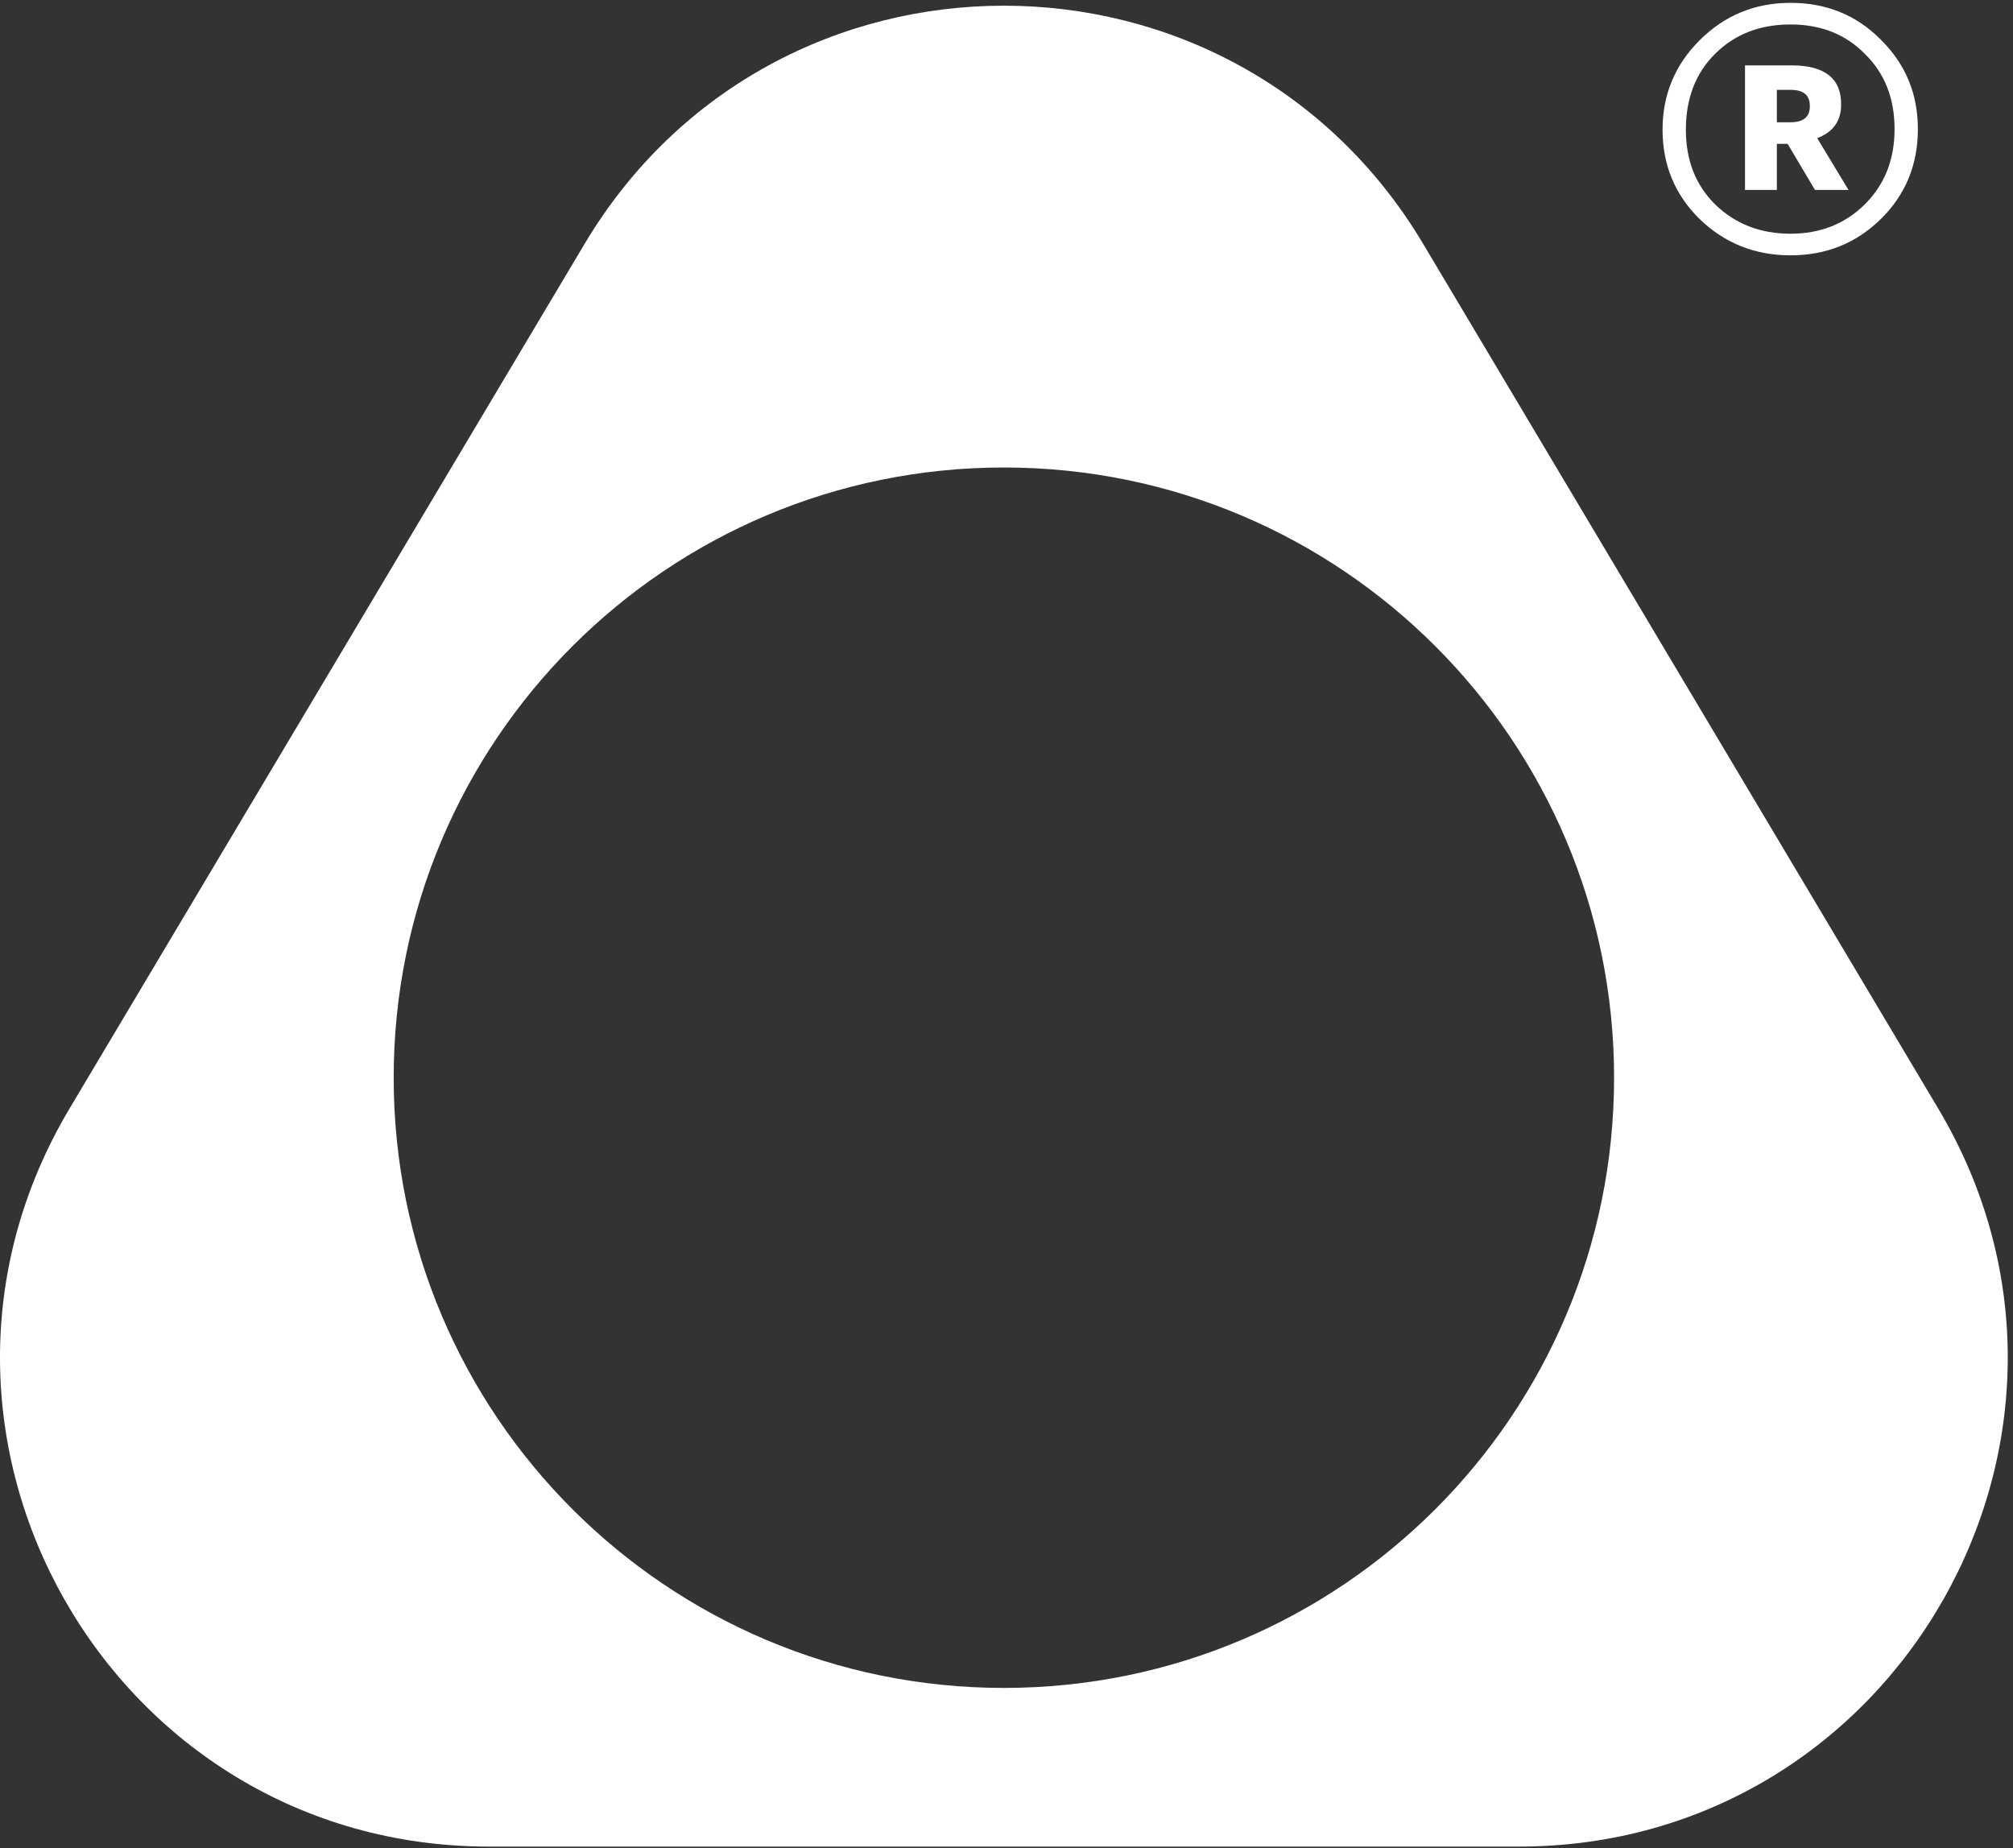 <?xml version="1.0" encoding="UTF-8"?> <svg xmlns="http://www.w3.org/2000/svg" width="354" height="325" viewBox="0 0 354 325" fill="none"><rect x="0" y="0" width="354" height="325" fill="#333333" stroke="none"/><path fill-rule="evenodd" clip-rule="evenodd" d="M250.292 42.913C217.003 -12.971 136.076 -12.971 102.787 42.913L12.225 194.944C-21.861 252.167 19.372 324.724 85.978 324.724H267.101C333.707 324.724 374.941 252.167 340.854 194.945L250.292 42.913ZM176.54 296.823C235.804 296.823 283.847 248.78 283.847 189.516C283.847 130.251 235.804 82.208 176.54 82.208C117.275 82.208 69.232 130.251 69.232 189.516C69.232 248.78 117.275 296.823 176.54 296.823Z" fill="white"></path><path d="M306.872 11.5H315.072C320.872 11.5 323.772 13.767 323.772 18.3V18.4C323.772 21.267 322.372 23.233 319.572 24.3L325.072 33.4H319.172L314.372 25.3H312.472V33.4H306.872V11.5ZM314.872 21.5C317.139 21.5 318.272 20.567 318.272 18.7V18.6C318.272 16.733 317.139 15.8 314.872 15.8H312.472V21.5H314.872ZM314.872 41.1C320.072 41.1 324.406 39.4 327.872 36C331.406 32.533 333.172 28.1 333.172 22.7C333.172 17.3 331.439 12.9 327.972 9.5C324.572 6.033 320.206 4.3 314.872 4.3C309.472 4.3 305.039 6.033 301.572 9.5C298.172 12.9 296.472 17.333 296.472 22.8C296.472 28.2 298.206 32.6 301.672 36C305.206 39.4 309.606 41.1 314.872 41.1ZM330.772 38.5C326.439 42.767 321.139 44.9 314.872 44.9C308.606 44.9 303.272 42.767 298.872 38.5C294.539 34.233 292.372 29 292.372 22.8C292.372 16.667 294.539 11.433 298.872 7.1C303.272 2.7 308.606 0.5 314.872 0.5C321.206 0.5 326.506 2.667 330.772 7C335.106 11.267 337.272 16.5 337.272 22.7C337.272 28.967 335.106 34.233 330.772 38.5Z" fill="white"></path></svg> 